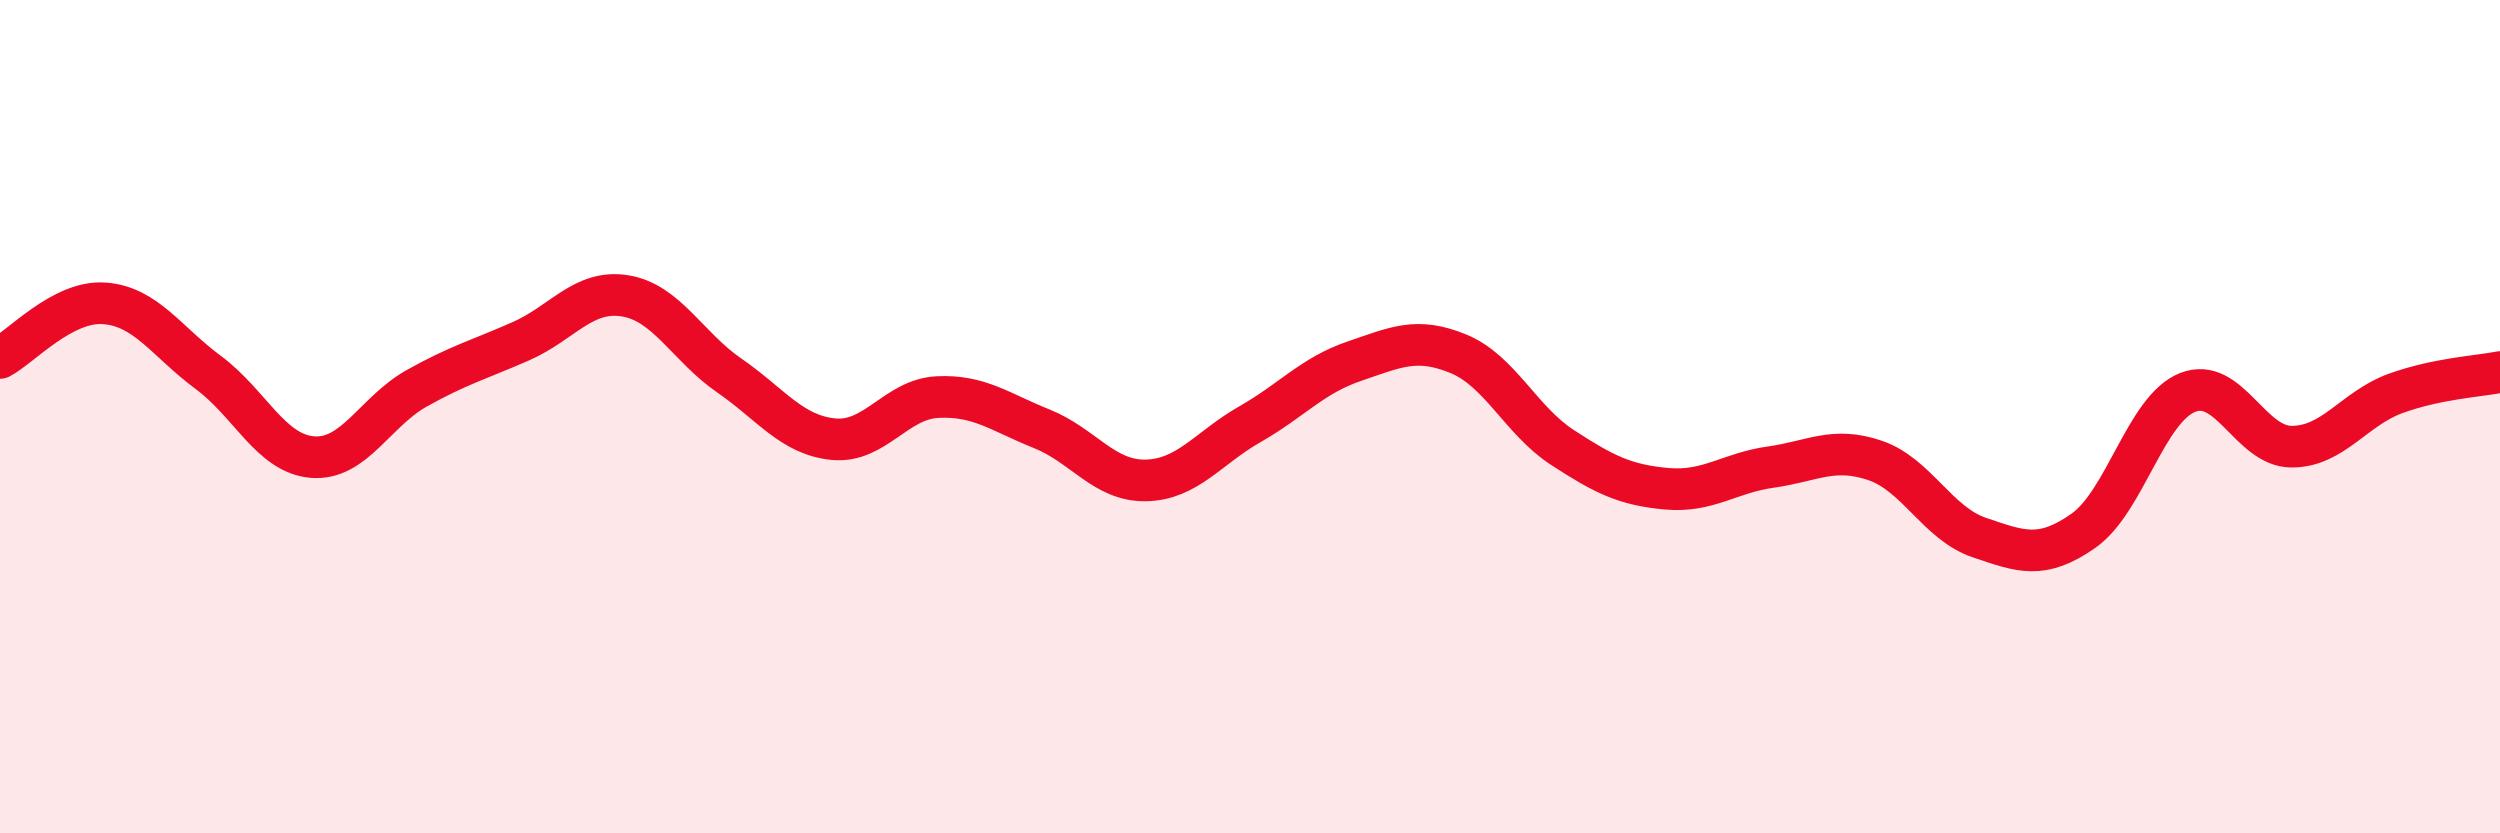 
    <svg width="60" height="20" viewBox="0 0 60 20" xmlns="http://www.w3.org/2000/svg">
      <path
        d="M 0,8.59 C 0.5,8.33 1.5,7.21 2.5,7.28 C 3.5,7.35 4,8.2 5,8.94 C 6,9.68 6.5,10.89 7.5,10.97 C 8.5,11.05 9,9.88 10,9.32 C 11,8.76 11.5,8.63 12.5,8.19 C 13.5,7.75 14,6.94 15,7.1 C 16,7.26 16.5,8.32 17.5,9.01 C 18.5,9.7 19,10.44 20,10.54 C 21,10.64 21.5,9.58 22.5,9.53 C 23.5,9.48 24,9.89 25,10.29 C 26,10.69 26.5,11.55 27.5,11.53 C 28.5,11.51 29,10.75 30,10.18 C 31,9.61 31.5,9.01 32.5,8.67 C 33.5,8.33 34,8.08 35,8.49 C 36,8.9 36.5,10.09 37.5,10.74 C 38.5,11.39 39,11.64 40,11.73 C 41,11.82 41.5,11.35 42.5,11.21 C 43.5,11.07 44,10.71 45,11.05 C 46,11.39 46.5,12.56 47.5,12.9 C 48.5,13.24 49,13.44 50,12.74 C 51,12.04 51.5,9.82 52.5,9.42 C 53.5,9.02 54,10.72 55,10.72 C 56,10.72 56.5,9.8 57.5,9.44 C 58.5,9.08 59.5,9.03 60,8.93L60 20L0 20Z"
        fill="#EB0A25"
        opacity="0.1"
        stroke-linecap="round"
        stroke-linejoin="round"
      />
      <path
        d="M 0,8.59 C 0.5,8.33 1.5,7.21 2.5,7.28 C 3.5,7.35 4,8.2 5,8.94 C 6,9.68 6.5,10.89 7.5,10.97 C 8.5,11.05 9,9.88 10,9.32 C 11,8.76 11.5,8.63 12.5,8.19 C 13.5,7.75 14,6.94 15,7.1 C 16,7.26 16.5,8.32 17.5,9.01 C 18.5,9.7 19,10.44 20,10.54 C 21,10.64 21.5,9.58 22.5,9.53 C 23.5,9.48 24,9.89 25,10.29 C 26,10.69 26.5,11.55 27.5,11.53 C 28.5,11.51 29,10.75 30,10.18 C 31,9.61 31.5,9.01 32.5,8.67 C 33.5,8.33 34,8.08 35,8.49 C 36,8.9 36.5,10.09 37.5,10.74 C 38.5,11.39 39,11.64 40,11.73 C 41,11.82 41.5,11.35 42.5,11.21 C 43.5,11.07 44,10.71 45,11.05 C 46,11.39 46.5,12.56 47.5,12.9 C 48.5,13.24 49,13.44 50,12.74 C 51,12.04 51.5,9.82 52.5,9.42 C 53.5,9.02 54,10.72 55,10.72 C 56,10.72 56.5,9.8 57.5,9.44 C 58.5,9.08 59.5,9.03 60,8.93"
        stroke="#EB0A25"
        stroke-width="1"
        fill="none"
        stroke-linecap="round"
        stroke-linejoin="round"
      />
    </svg>
  